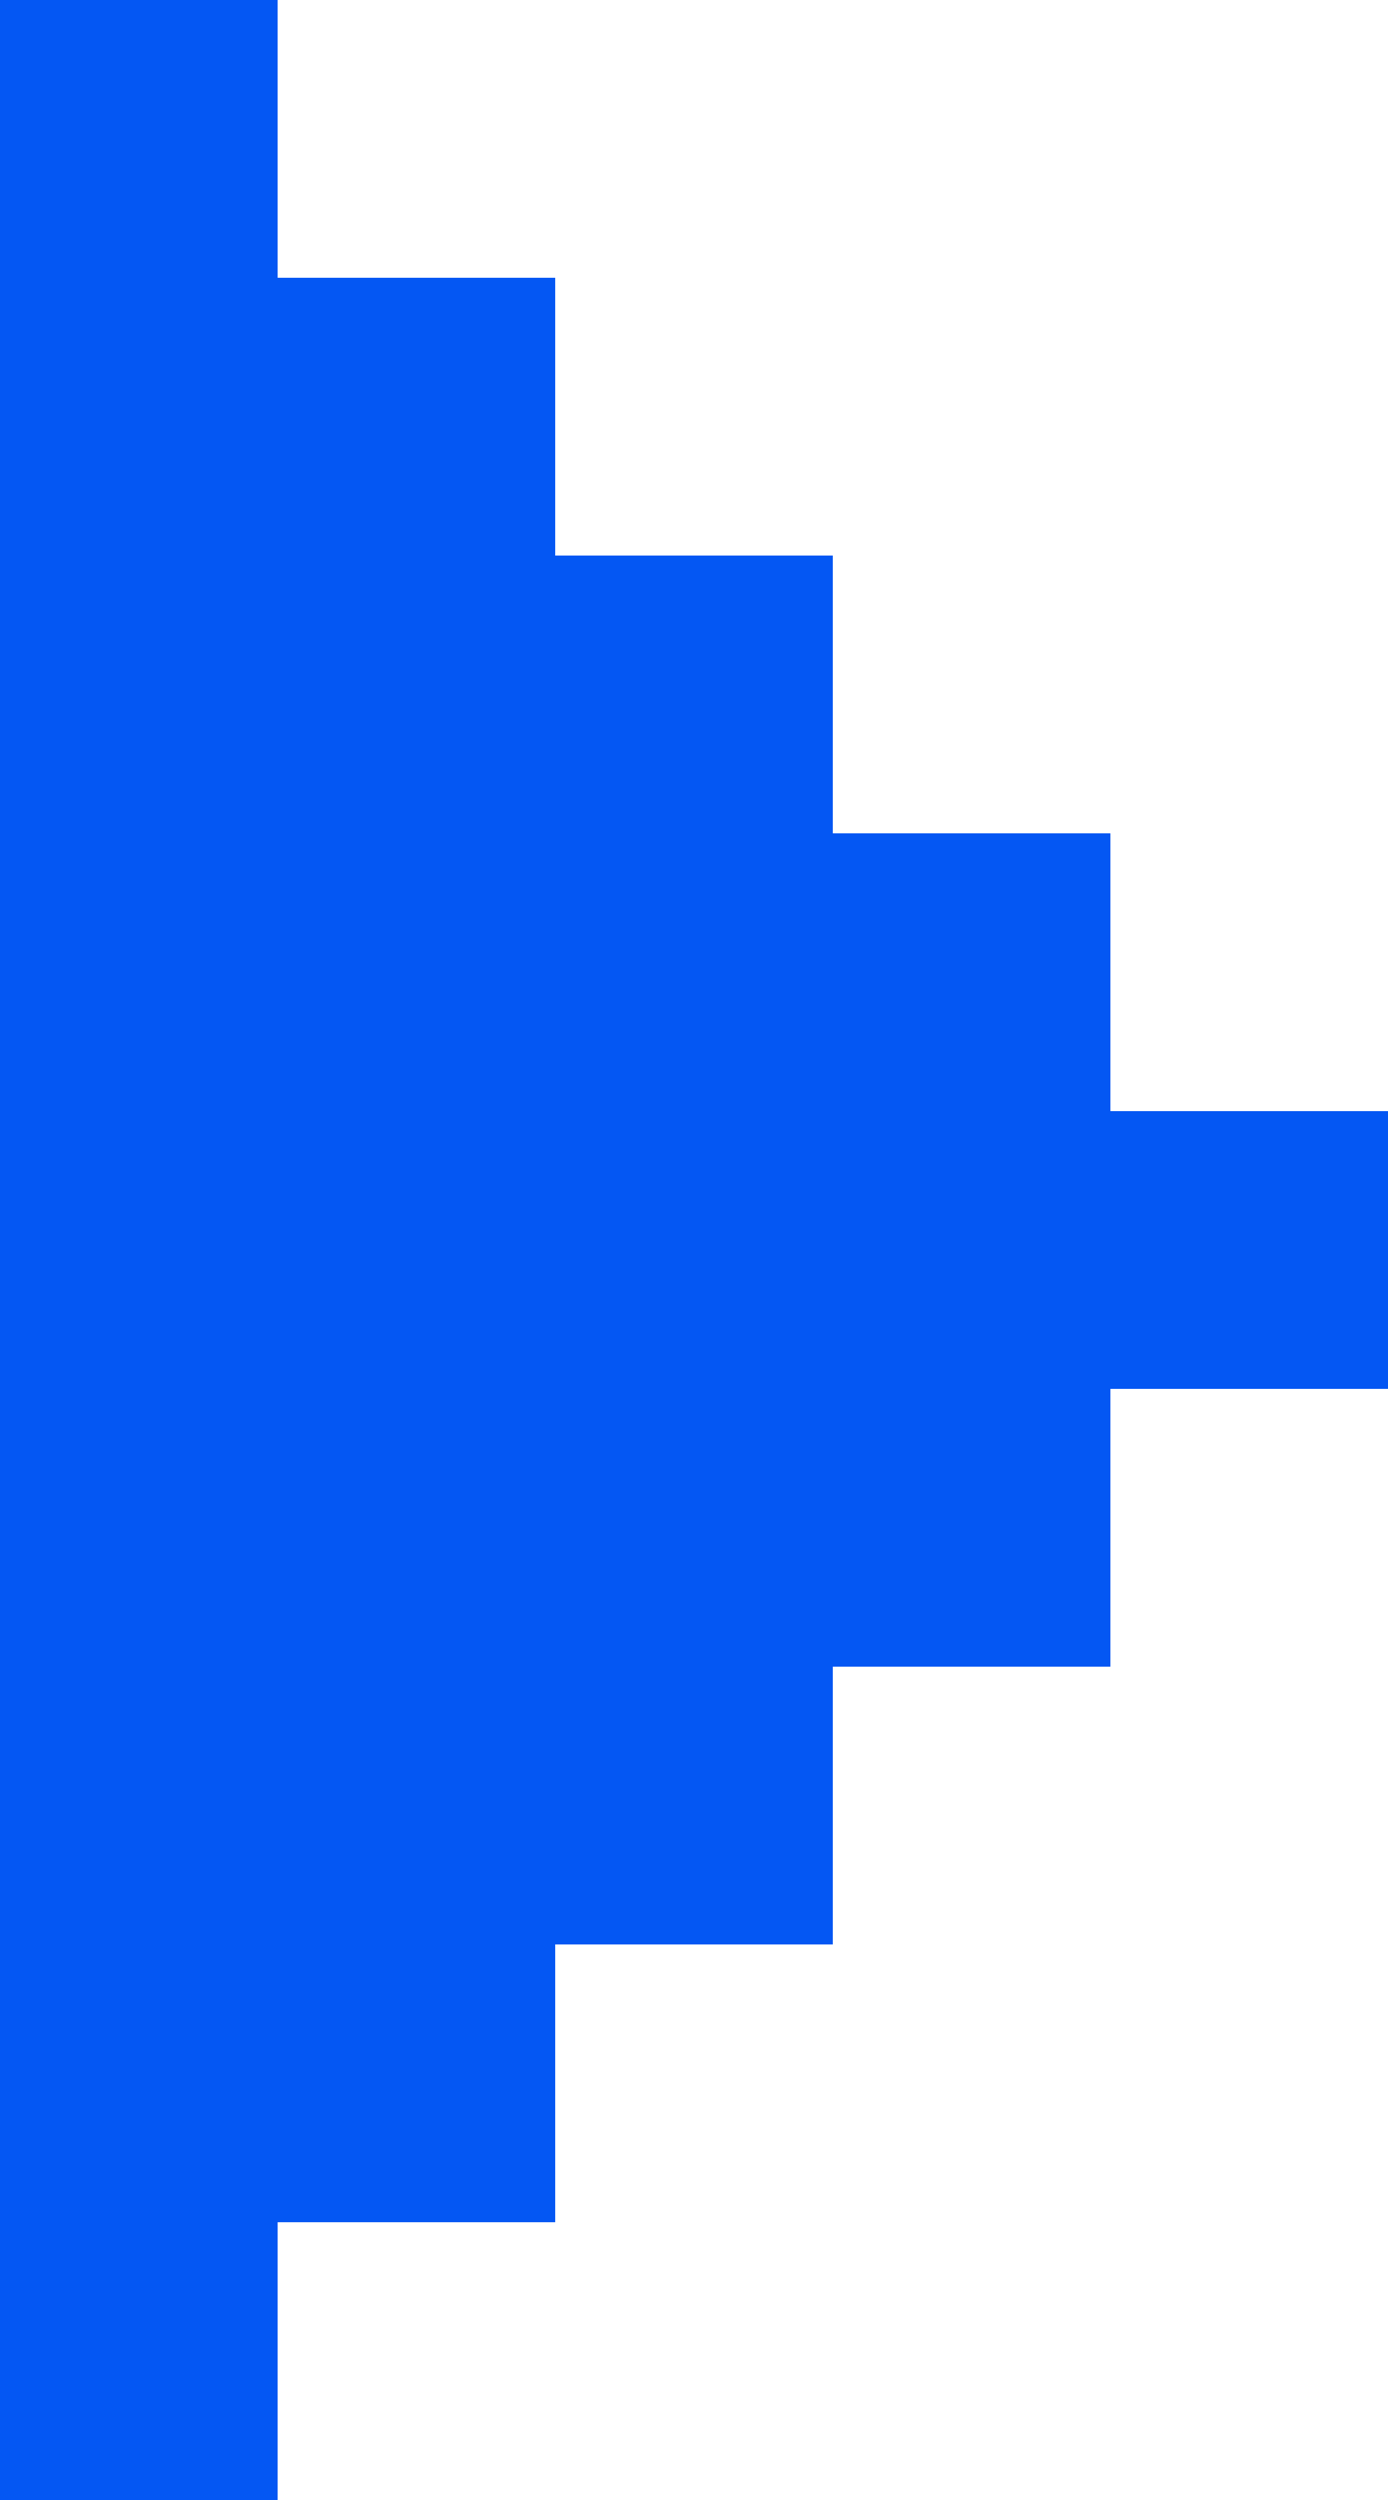 <?xml version="1.0" encoding="UTF-8" standalone="no"?><svg xmlns="http://www.w3.org/2000/svg" xmlns:xlink="http://www.w3.org/1999/xlink" fill="#000000" height="9" preserveAspectRatio="xMidYMid meet" version="1" viewBox="9.0 7.0 5.0 9.0" width="5" zoomAndPan="magnify"><g id="change1_1"><path d="M13 11L13 10 12 10 12 9 11 9 11 8 10 8 10 7 9 7 9 16 10 16 10 15 11 15 11 14 12 14 12 13 13 13 13 12 14 12 14 11 13 11z" fill="#0457f3"/></g></svg>